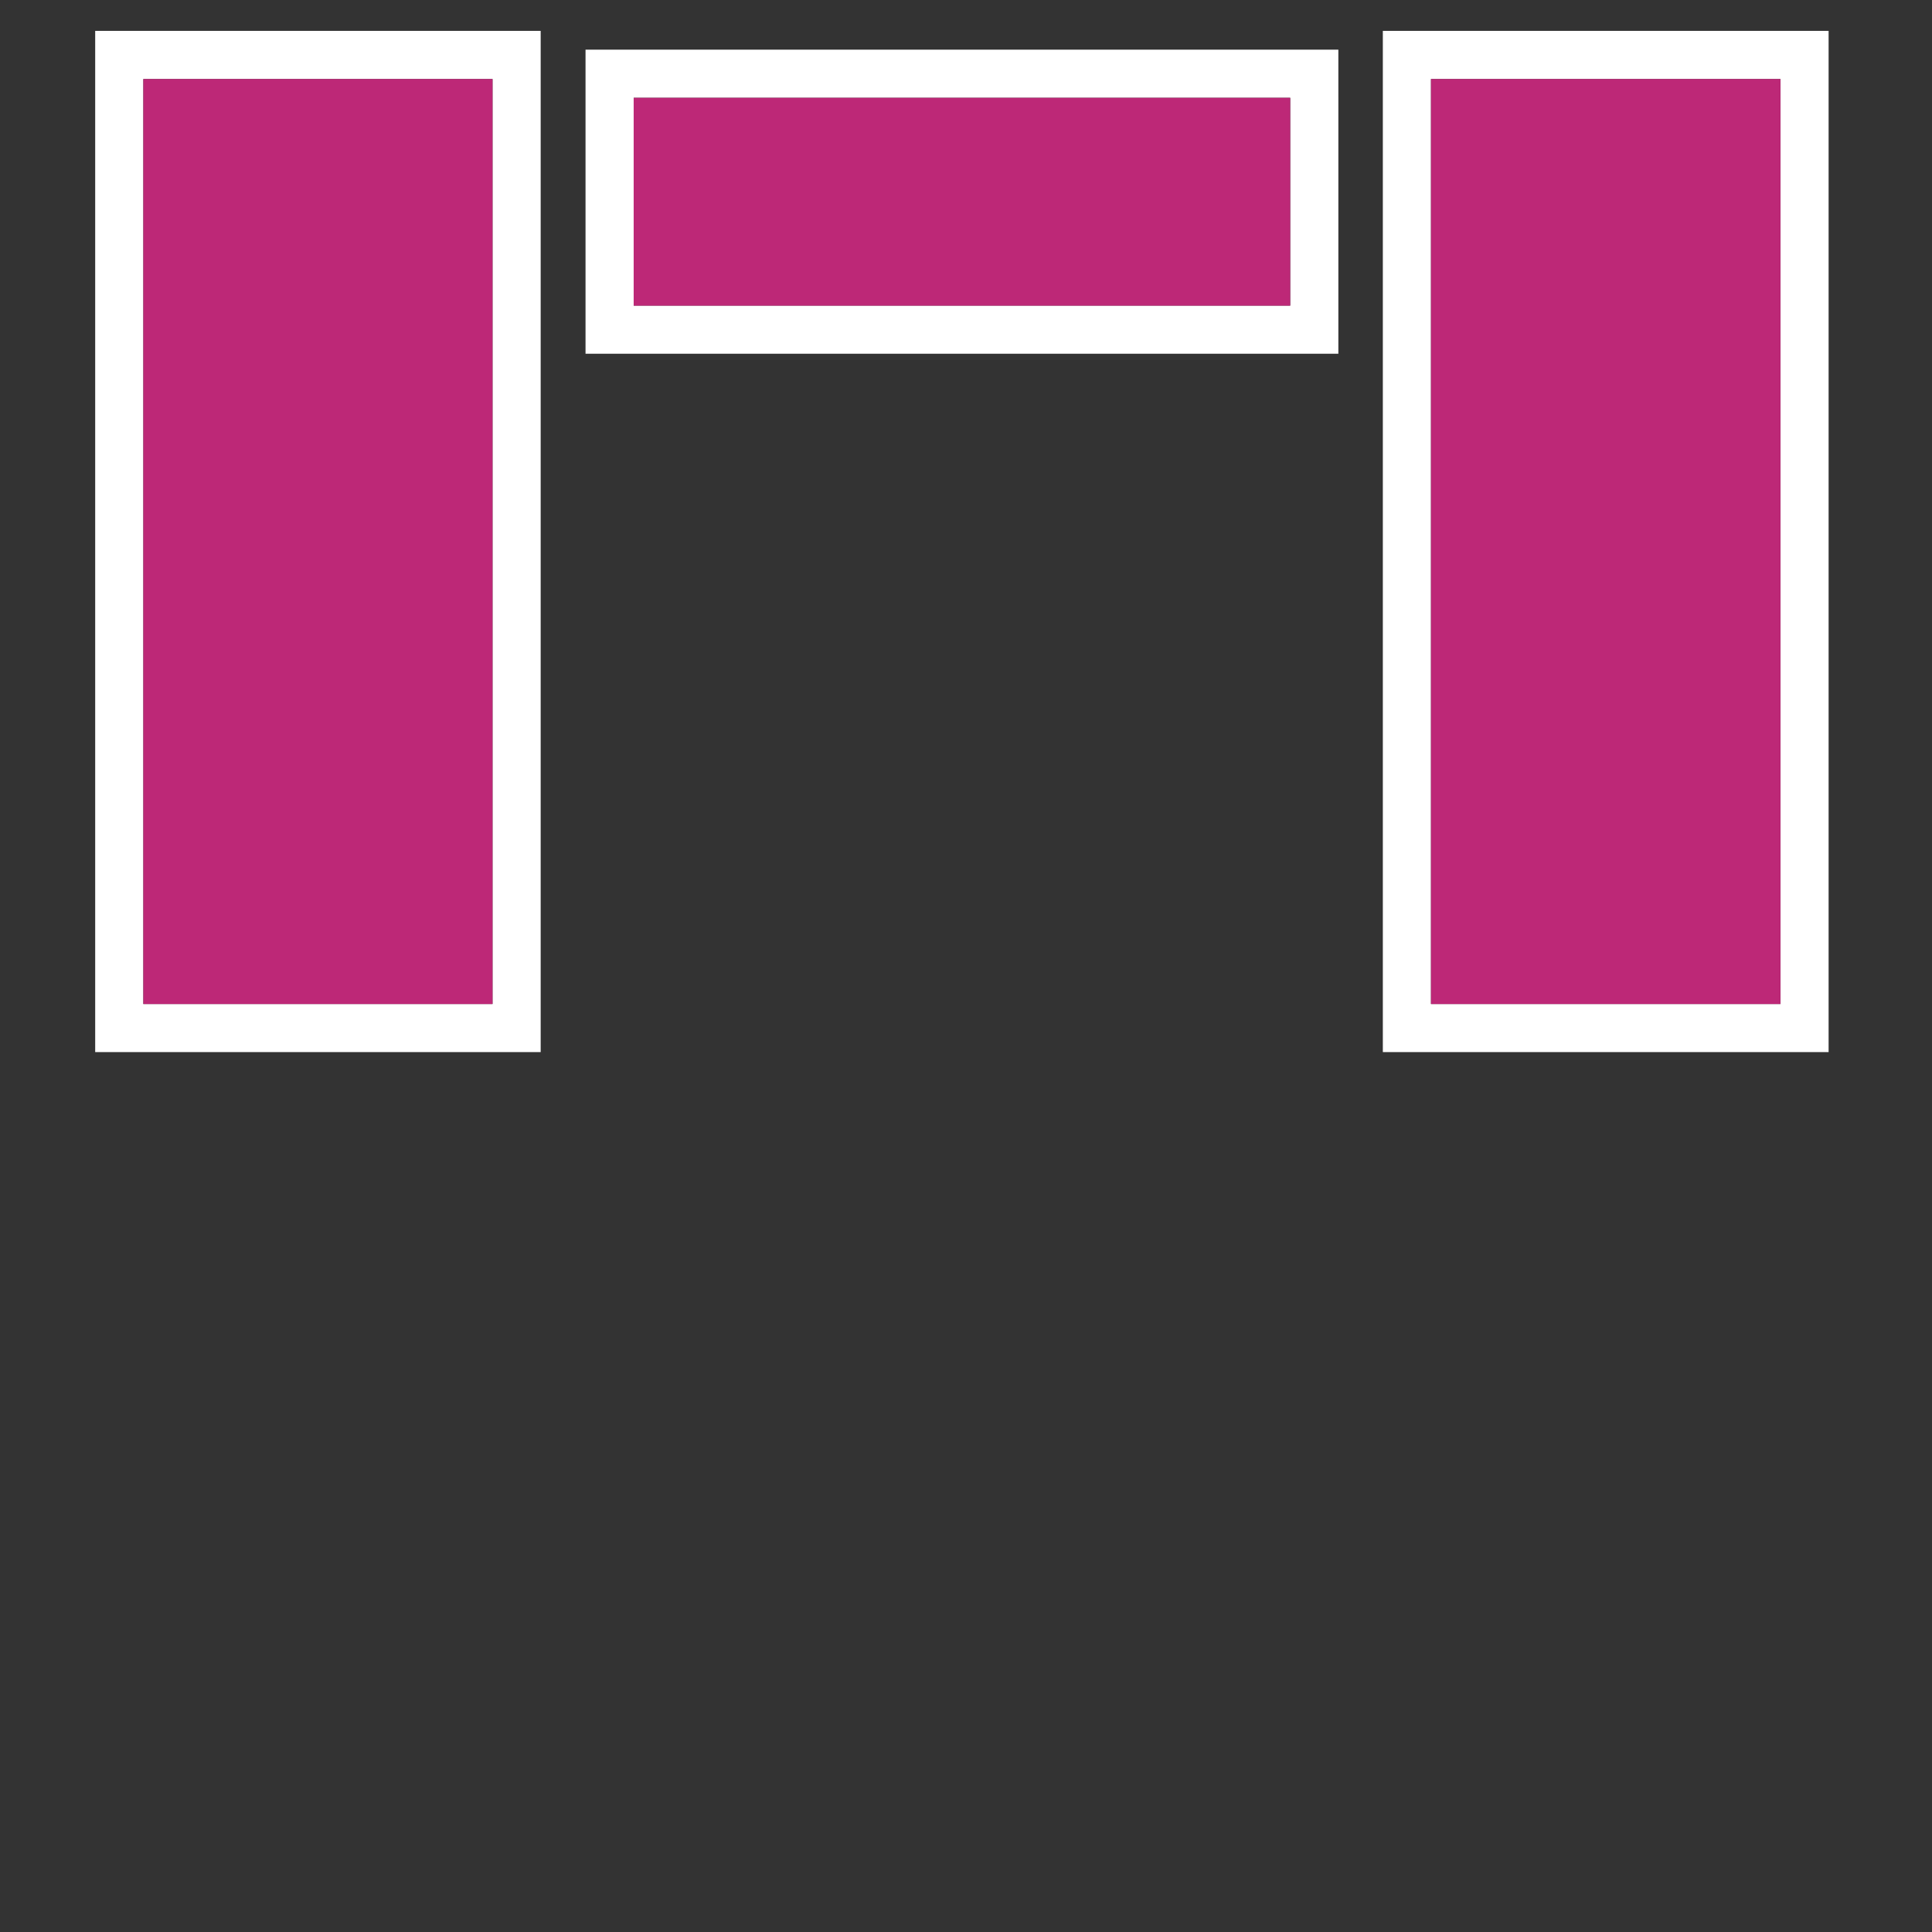 <?xml version="1.0" encoding="utf-8"?>
<svg version="1.1" xmlns="http://www.w3.org/2000/svg" xmlns:xlink="http://www.w3.org/1999/xlink" width="20px" height="20px">
<rect width="100%" height="100%" fill="#333333" stroke="none"/>
<g transform="matrix(0.046,0,0,0.046,-3.734,-13.896)">
	<g>
		<rect x="293.993" y="346.146" fill="#BD2877" width="7.317" height="2.658"/>
		<path fill="#FFFFFF" d="M371.524,324.094v46.761H223.78v-46.761H371.524 M382.36,313.259h-10.836H223.78h-10.836v10.836v46.761
			v10.836h10.836h147.745h10.836v-10.836v-46.761V313.259L382.36,313.259z"/>
	</g>
	<g>
		<rect x="150.659" y="418.903" fill="#BD2877" width="4.126" height="10.105"/>
		<path fill="#FFFFFF" d="M192.013,319.872v208.157h-78.581V319.872H192.013 M202.849,309.036h-10.836h-78.581h-10.836v10.836
			v208.157v10.825h10.836h78.581h10.836v-10.825V319.872V309.036L202.849,309.036z"/>
	</g>
	<g>
		<rect x="440.465" y="418.903" fill="#BD2877" width="4.129" height="10.105"/>
		<path fill="#FFFFFF" d="M481.852,319.872v208.157h-78.645V319.872H481.852 M492.688,309.036h-10.836h-78.645h-10.836v10.836
			v208.157v10.825h10.836h78.645h10.836v-10.825V319.872V309.036L492.688,309.036z"/>
	</g>
</g>
<g transform="matrix(0.046,0,0,0.046,-3.734,-13.896)">
	<rect x="223.78" y="324.105" fill="#BD2877" width="147.745" height="46.772"/>
	<rect x="113.432" y="319.872" fill="#BD2877" width="78.581" height="208.167"/>
	<rect x="403.207" y="319.872" fill="#BD2877" width="78.645" height="208.167"/>
</g>
</svg>
